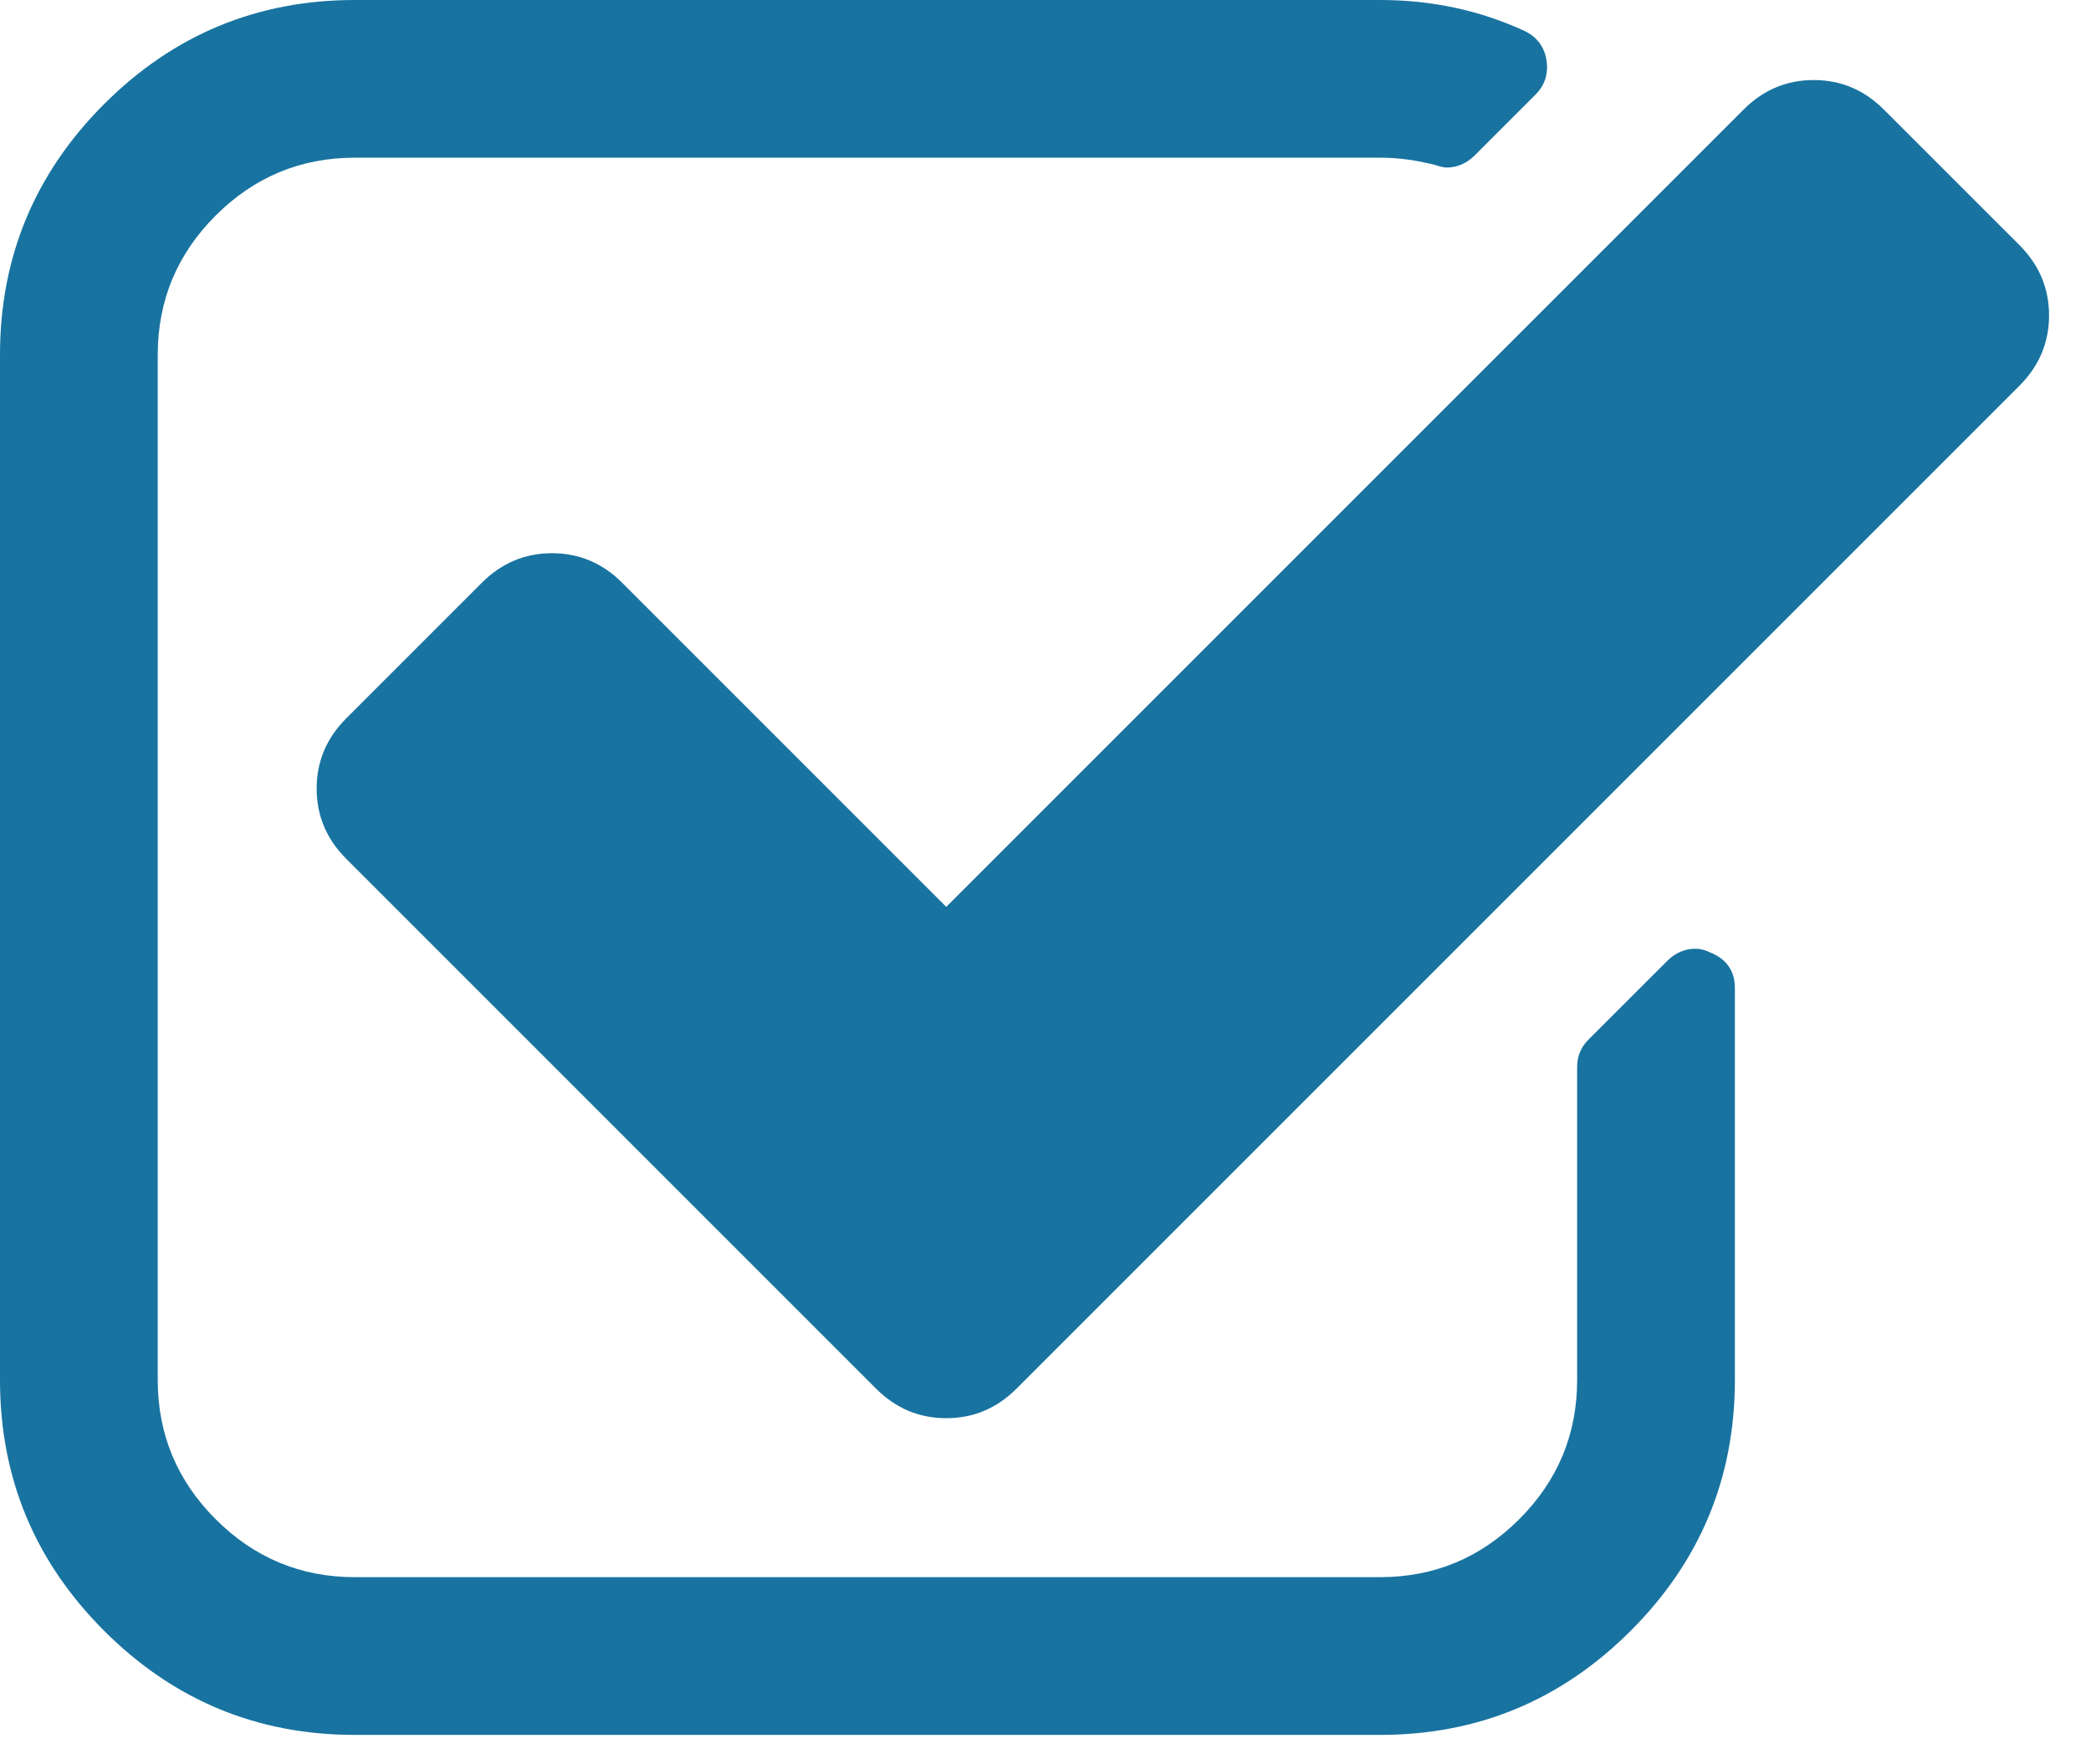 <svg width="32" height="27" viewBox="0 0 32 27" fill="none" xmlns="http://www.w3.org/2000/svg">
<path d="M26.172 14.576C26.097 14.538 26.022 14.519 25.946 14.519C25.782 14.519 25.638 14.582 25.512 14.708L24.305 15.914C24.193 16.028 24.136 16.166 24.136 16.329V21.118C24.136 21.948 23.841 22.658 23.25 23.249C22.659 23.84 21.949 24.136 21.119 24.136H5.431C4.601 24.136 3.891 23.84 3.3 23.249C2.709 22.658 2.414 21.948 2.414 21.118V5.43C2.414 4.601 2.709 3.89 3.3 3.299C3.891 2.709 4.601 2.413 5.431 2.413H21.119C21.396 2.413 21.679 2.451 21.968 2.526C22.043 2.551 22.1 2.564 22.137 2.564C22.301 2.564 22.445 2.501 22.571 2.376L23.495 1.452C23.646 1.301 23.702 1.119 23.664 0.905C23.627 0.704 23.513 0.559 23.325 0.471C22.646 0.158 21.911 0 21.119 0H5.431C3.935 0 2.656 0.531 1.593 1.593C0.531 2.656 0 3.935 0 5.431V21.119C0 22.615 0.531 23.894 1.593 24.956C2.656 26.019 3.935 26.55 5.431 26.55H21.119C22.615 26.55 23.894 26.019 24.956 24.956C26.019 23.894 26.55 22.615 26.55 21.119V15.123C26.55 14.859 26.424 14.677 26.172 14.576Z" fill="#1873A0"/>
<path d="M30.906 3.752L28.831 1.678C28.53 1.376 28.171 1.225 27.756 1.225C27.342 1.225 26.983 1.376 26.682 1.678L14.481 13.878L9.522 8.919C9.221 8.617 8.862 8.466 8.448 8.466C8.033 8.466 7.675 8.617 7.373 8.919L5.299 10.993C4.997 11.295 4.846 11.653 4.846 12.068C4.846 12.483 4.997 12.841 5.299 13.143L13.407 21.251C13.709 21.553 14.067 21.703 14.482 21.703C14.896 21.703 15.255 21.553 15.556 21.251L30.906 5.902C31.207 5.6 31.358 5.242 31.358 4.827C31.358 4.412 31.207 4.054 30.906 3.752Z" fill="#1873A0"/>
</svg>
